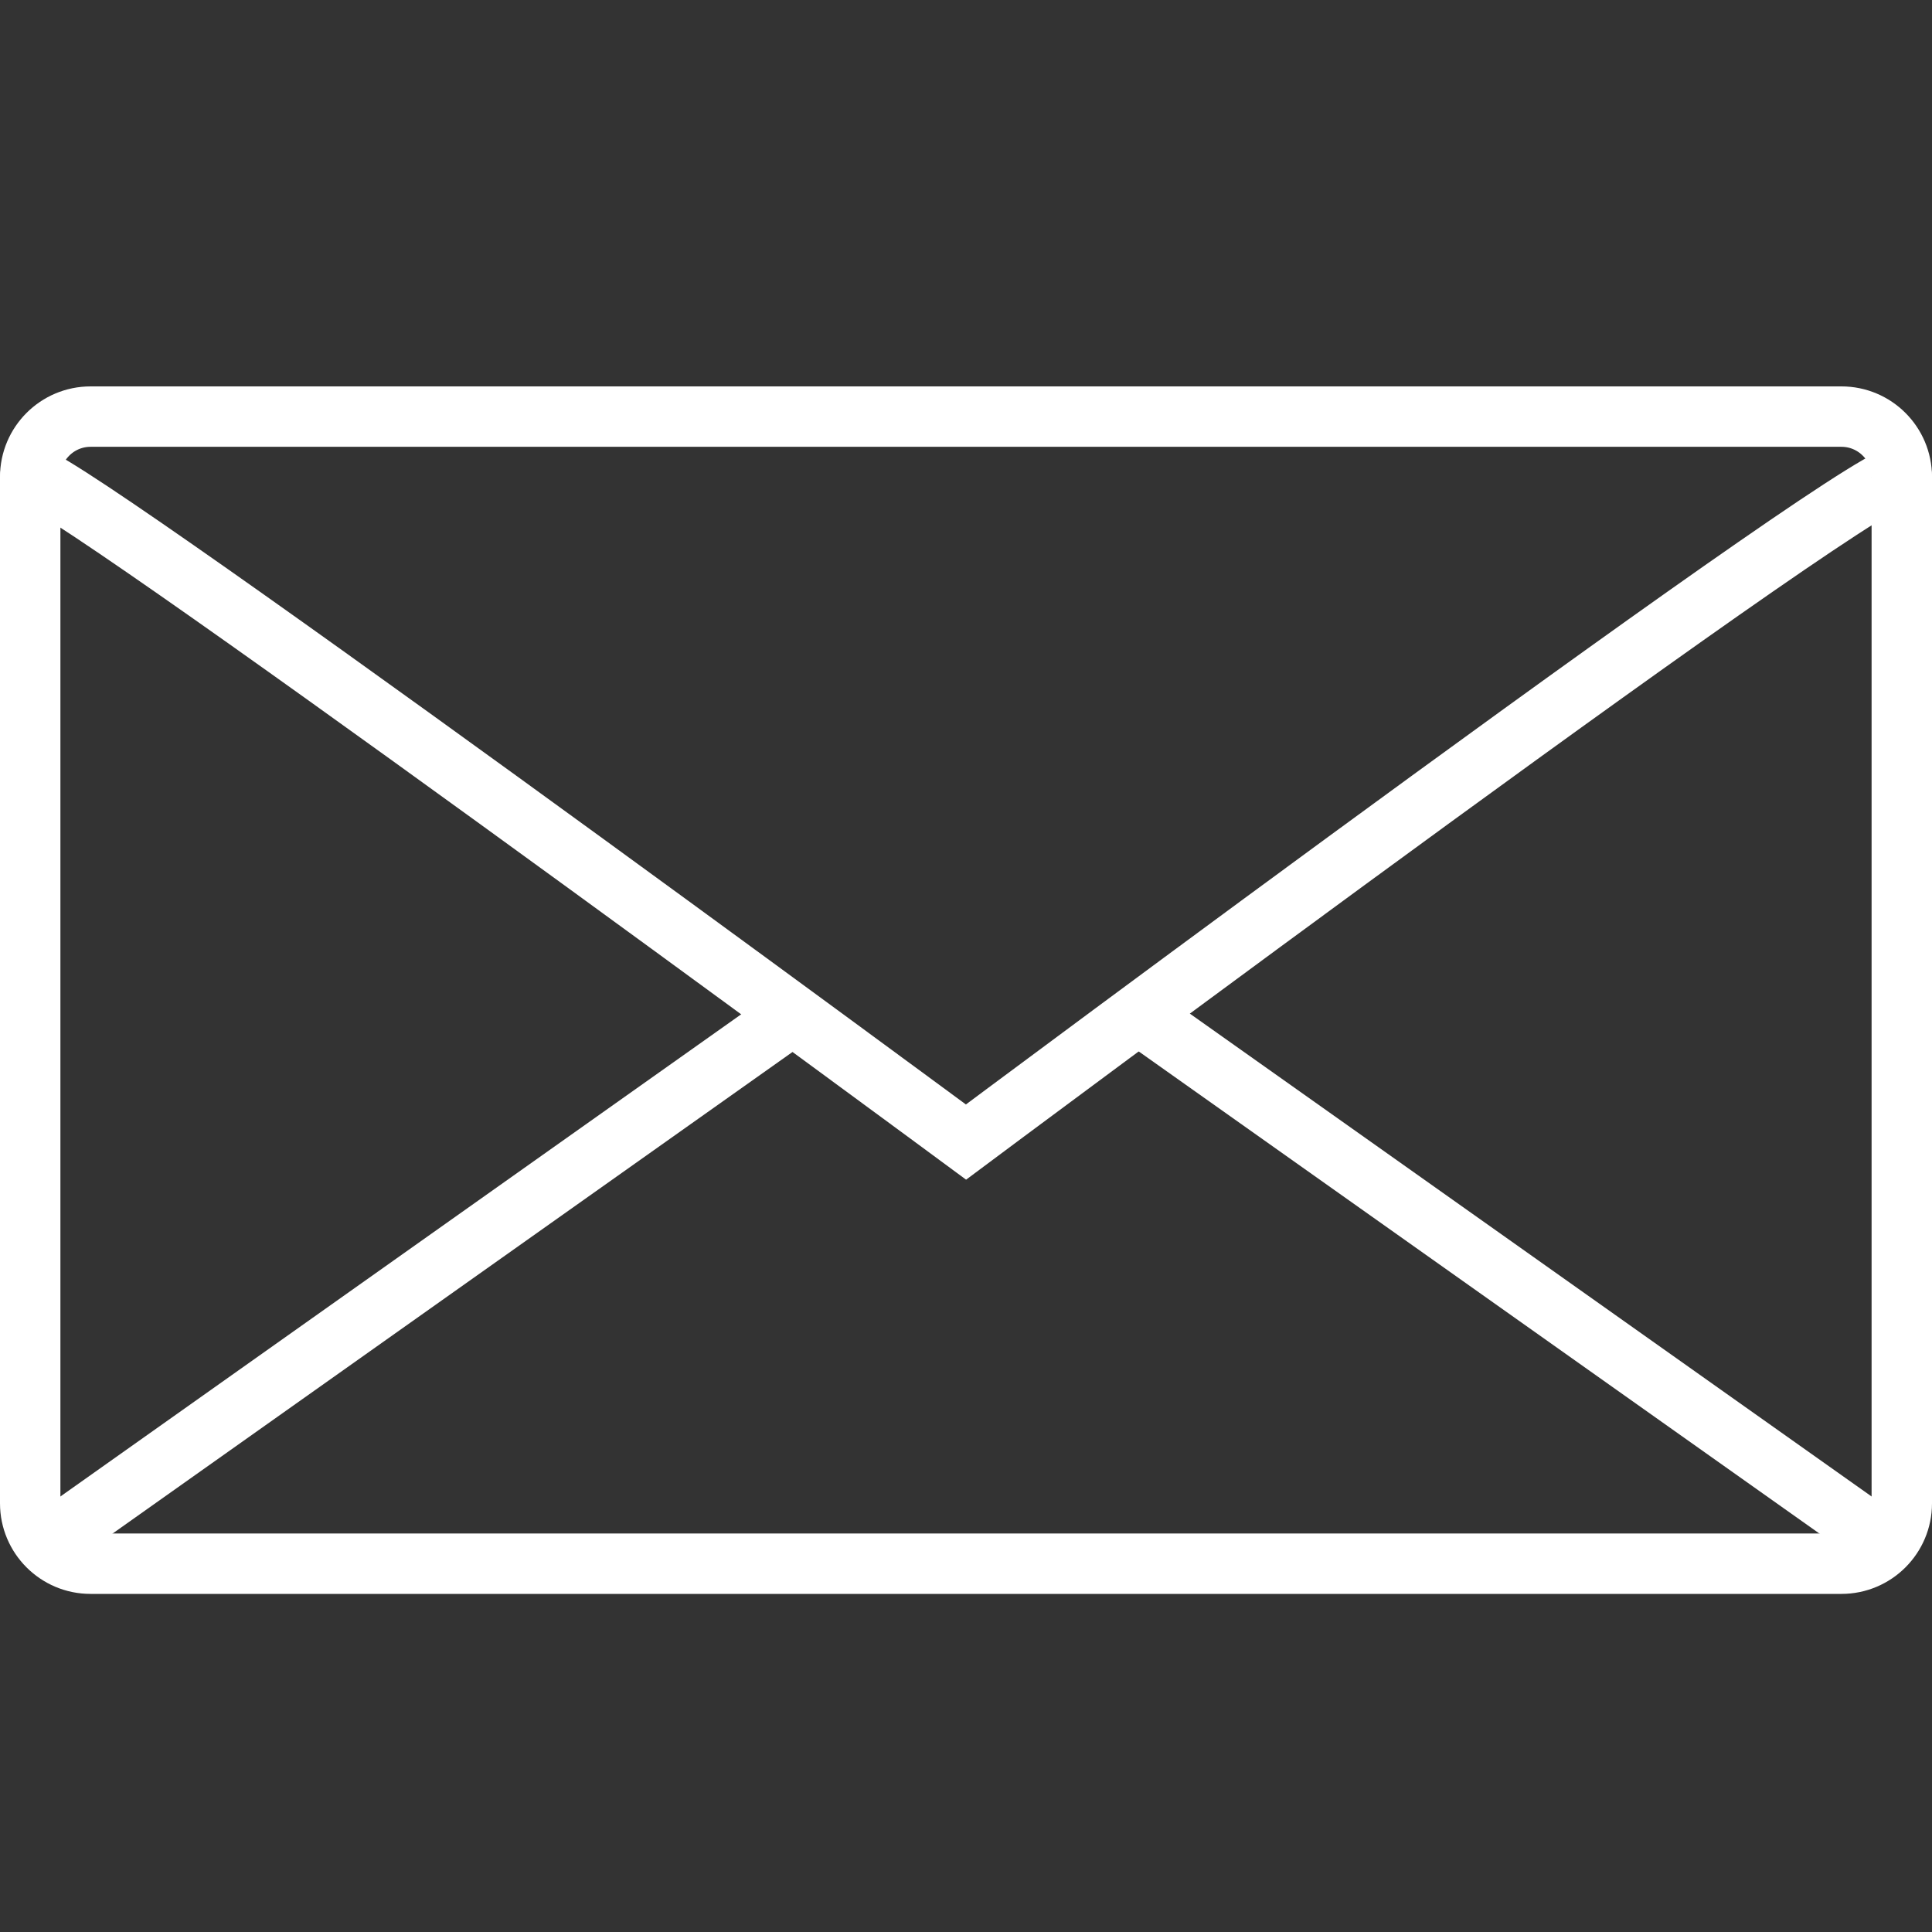 <svg width="30" height="30" viewBox="0 0 30 30" fill="none" xmlns="http://www.w3.org/2000/svg">
<rect x="0" y="0" width="30" height="30" fill="#333333" stroke="none"/>
<path d="M0.469 23.344C0.469 23.861 0.889 24.281 1.406 24.281H28.594C29.111 24.281 29.531 23.861 29.531 23.344V7.406C29.531 6.889 29.111 6.469 28.594 6.469H1.406C0.889 6.469 0.469 6.889 0.469 7.406V23.344Z" stroke="white" stroke-width="0.938"/>
<path d="M29.531 7.406C29.531 6.889 15 17.734 15 17.734C15 17.734 0.469 7.005 0.469 7.406" stroke="white" stroke-width="0.938"/>
<path d="M29.062 23.812L17.812 15.844" stroke="white" stroke-width="0.938"/>
<path d="M0.938 23.812L12.188 15.844" stroke="white" stroke-width="0.938"/>
</svg>

